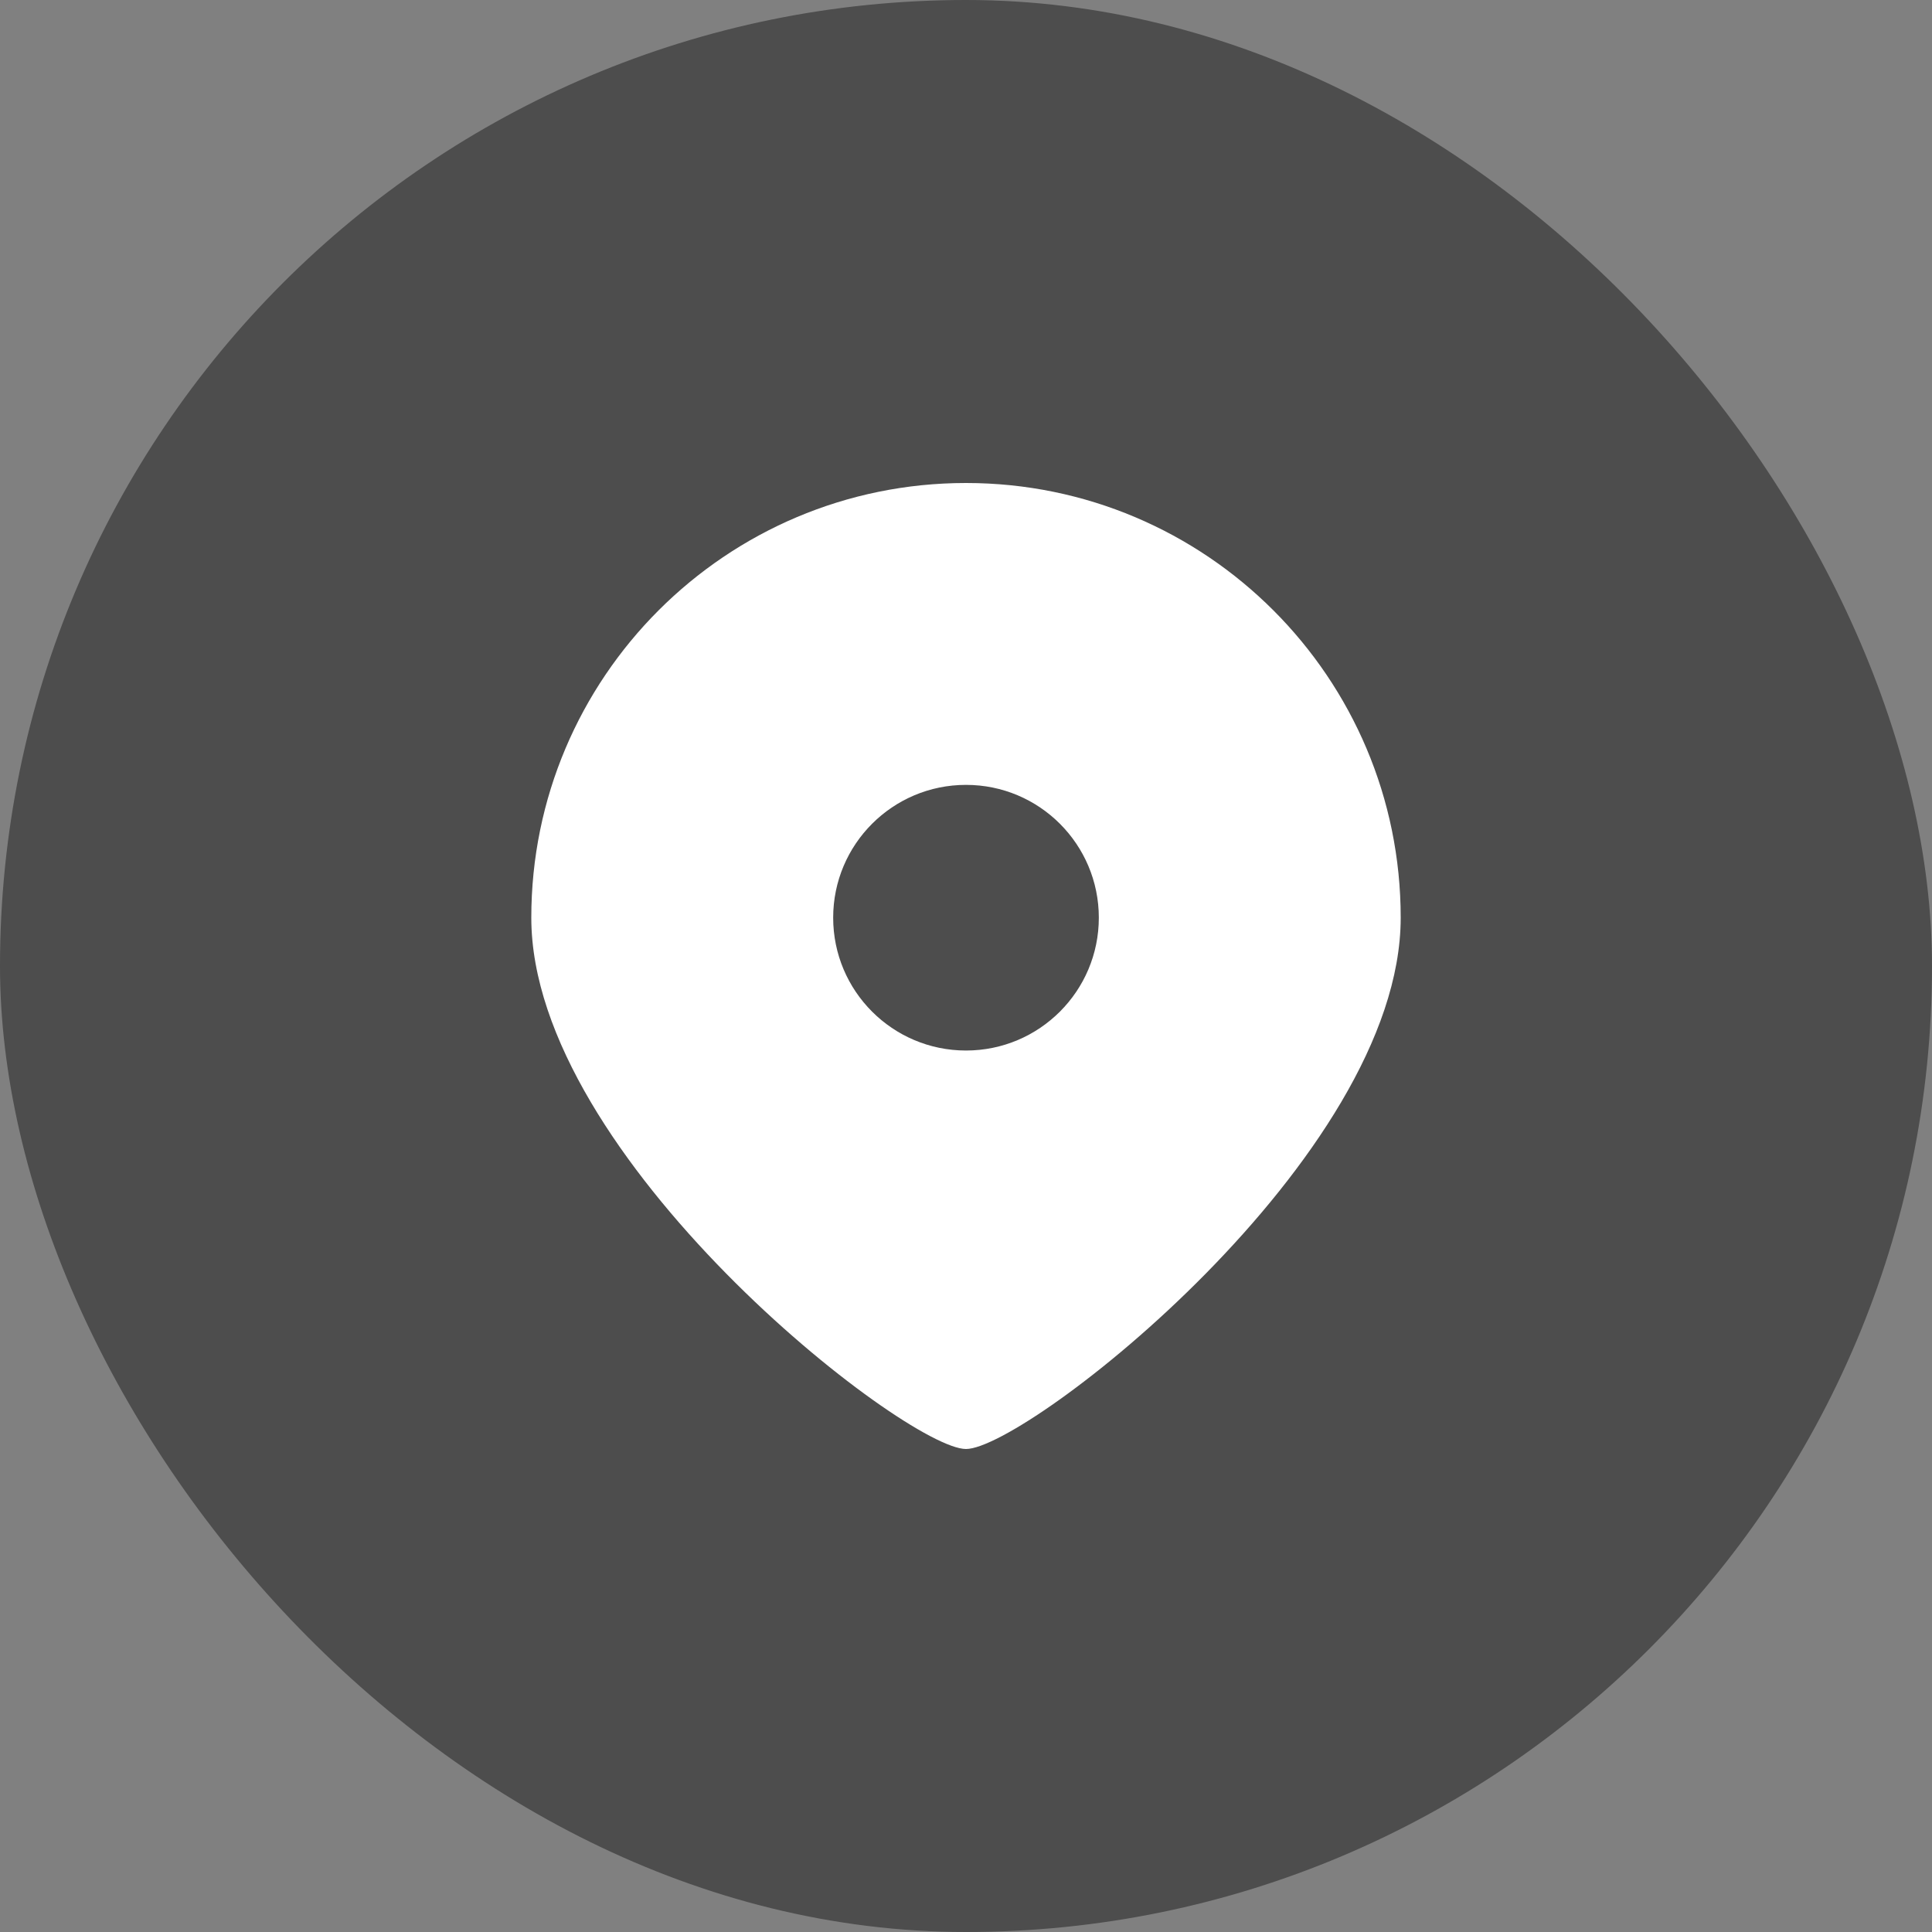 <svg width="32" height="32" viewBox="0 0 32 32" fill="none" xmlns="http://www.w3.org/2000/svg">
<rect x="0" y="0" width="32" height="32" fill="#808080" stroke="none"/>
<rect width="32" height="32" rx="16" fill="black" fill-opacity="0.4"/>
<path d="M16 24C15 24 8.8 19.176 8.8 15.2C8.8 11.224 12.023 8 16 8C19.976 8 23.2 11.224 23.2 15.2C23.2 19.176 17 24 16 24ZM16 17.4C17.215 17.4 18.2 16.415 18.2 15.2C18.2 13.985 17.215 13 16 13C14.785 13 13.8 13.985 13.8 15.2C13.8 16.415 14.785 17.4 16 17.4Z" fill="white"/>
</svg>
